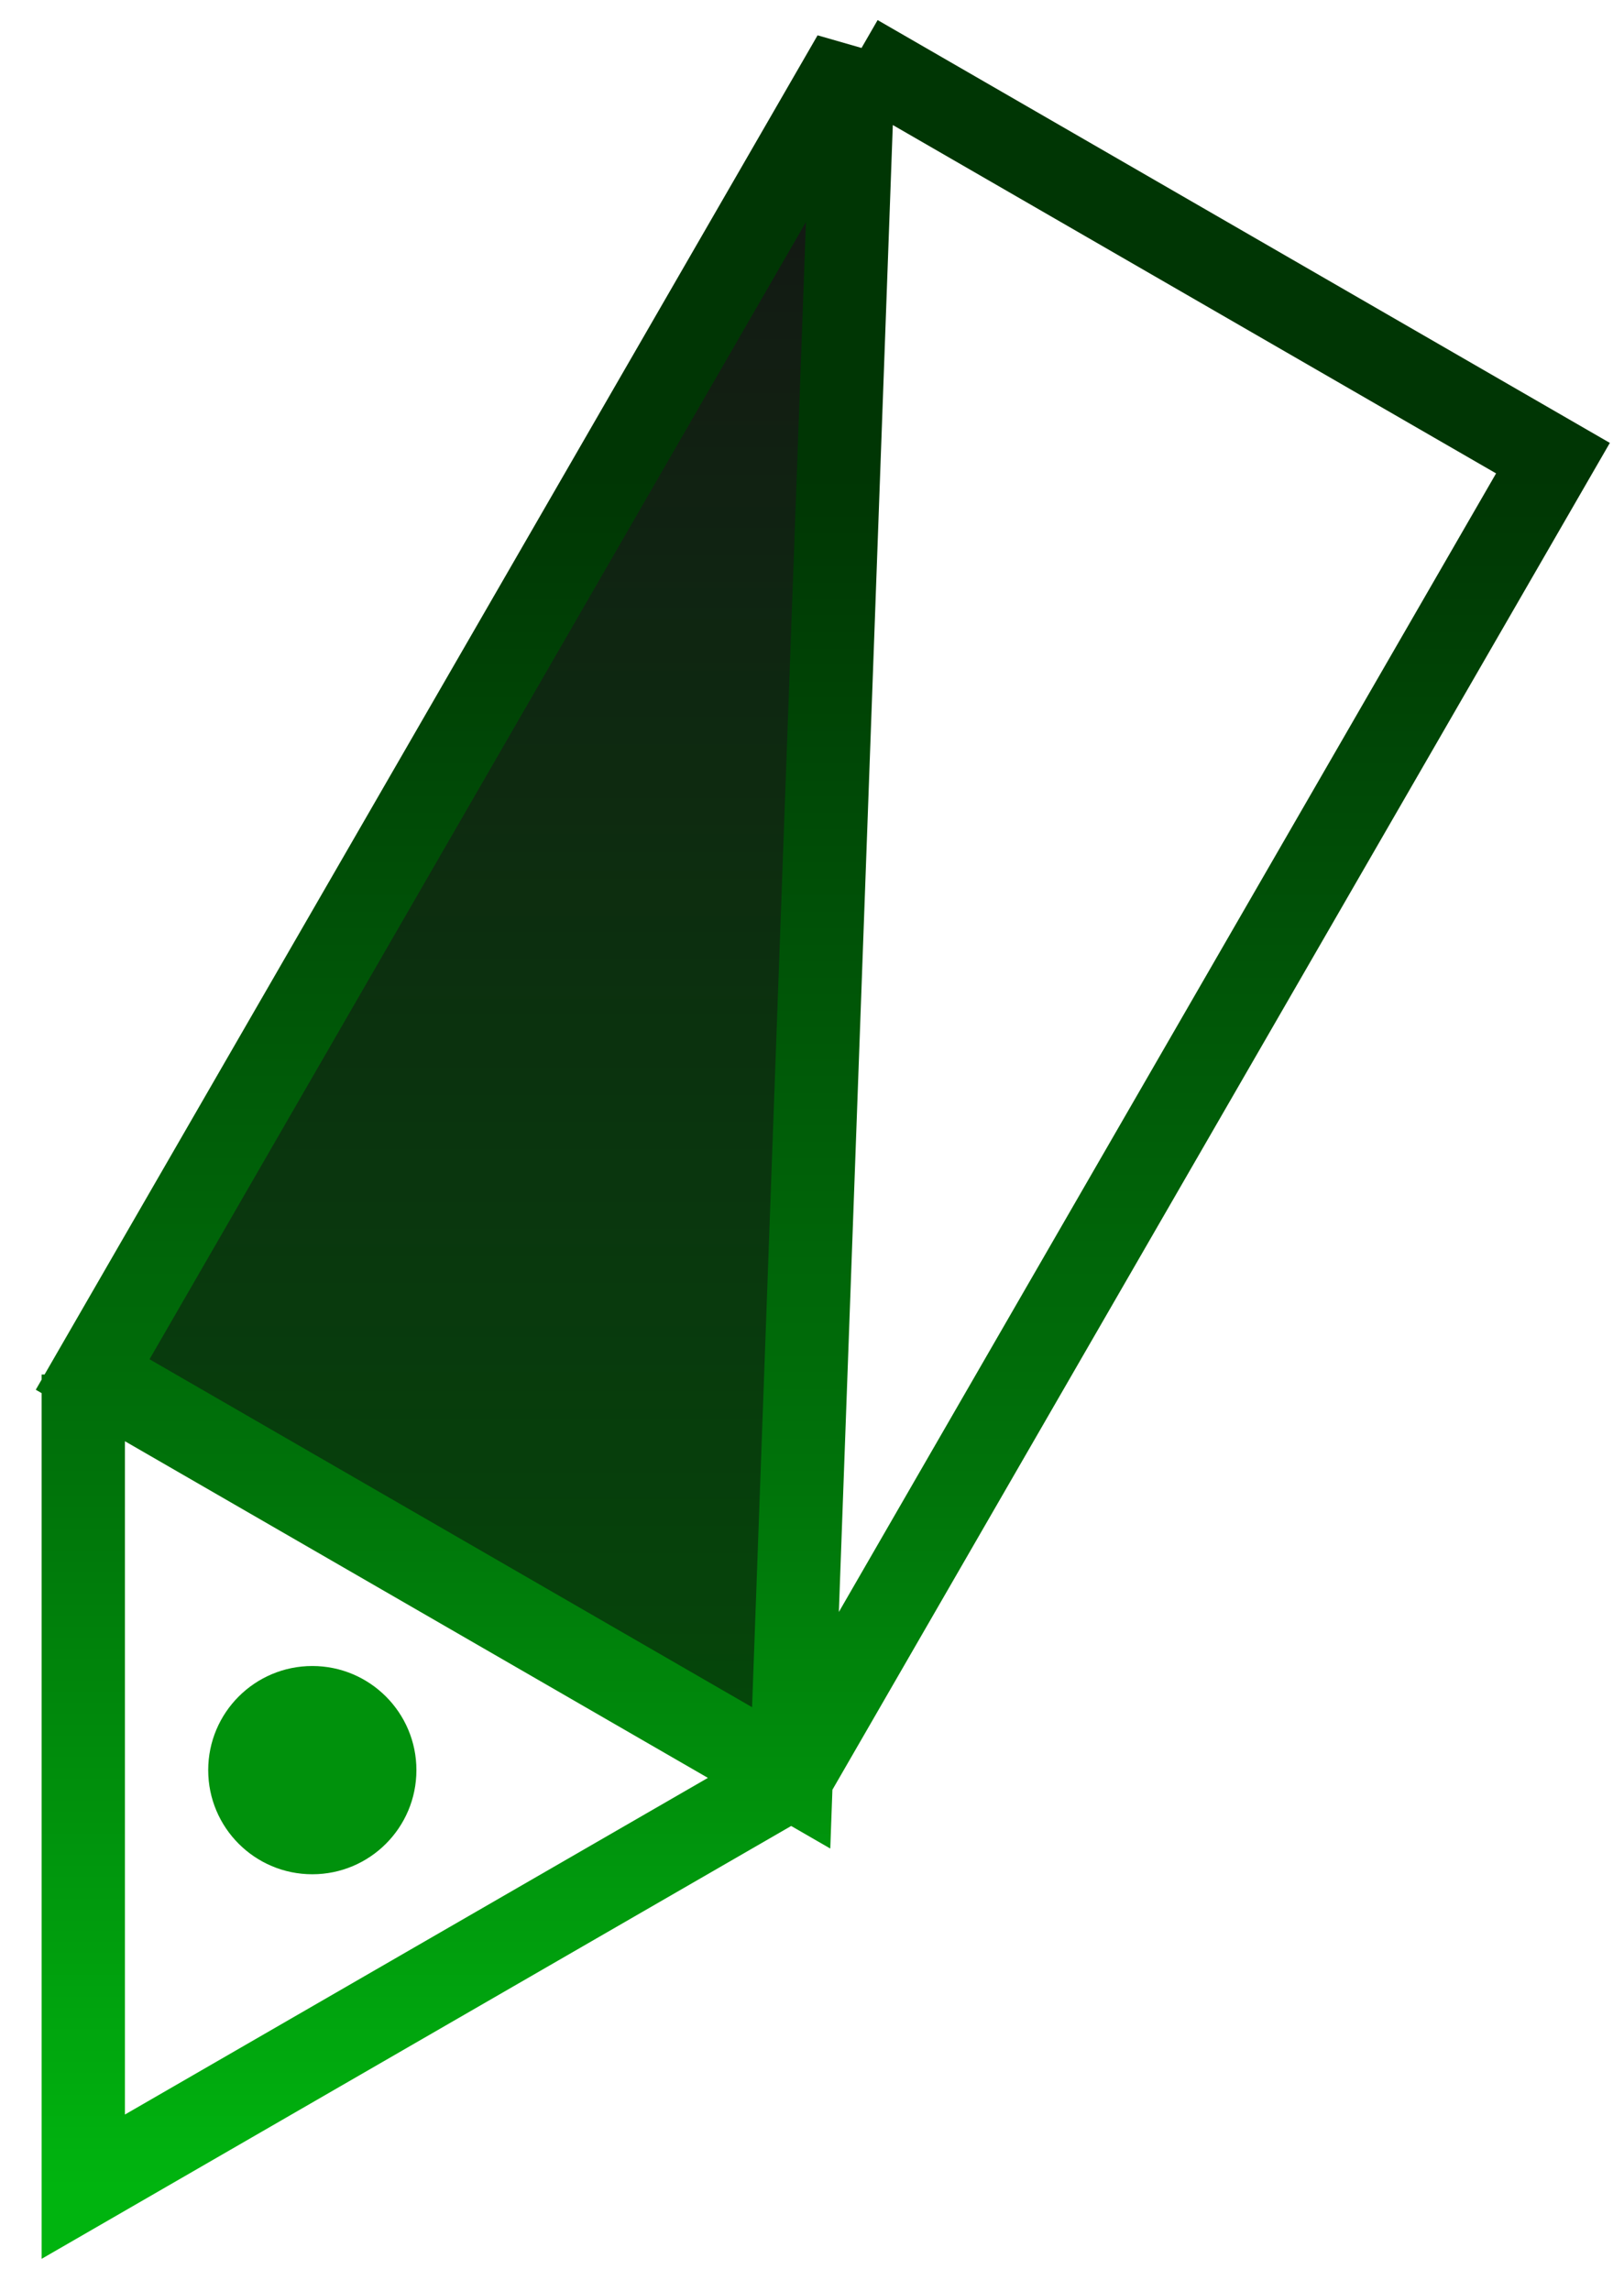 <svg width="39" height="55" viewBox="0 0 39 55" fill="none" xmlns="http://www.w3.org/2000/svg">
<path d="M2.225 33.001L19 42.686L20.5 1.348L2.225 33.001Z" fill="url(#paint0_linear_337_81)"/>
<path d="M2.225 33.001L19 42.686L20.5 1.348L2.225 33.001Z" fill="black" fill-opacity="0.2"/>
<path d="M2 33.001V52.501L10.5 47.593L19 42.686M19 42.686L2.225 33.001L20.5 1.348L19 42.686ZM19 42.686L37.294 11L20.576 1.348" stroke="url(#paint1_linear_337_81)" stroke-width="2"/>
<circle cx="7.5" cy="42.5" r="2.5" fill="#00910C"/>
<defs>
<linearGradient id="paint0_linear_337_81" x1="19.647" y1="1.348" x2="19.647" y2="52.501" gradientUnits="userSpaceOnUse">
<stop stop-color="#1A1A1A"/>
<stop offset="1" stop-color="#006909"/>
</linearGradient>
<linearGradient id="paint1_linear_337_81" x1="19.647" y1="1.348" x2="19.647" y2="52.501" gradientUnits="userSpaceOnUse">
<stop offset="0.197" stop-color="#003604"/>
<stop offset="0.668" stop-color="#00730A"/>
<stop offset="1" stop-color="#00B40F"/>
</linearGradient>
</defs>
</svg>
